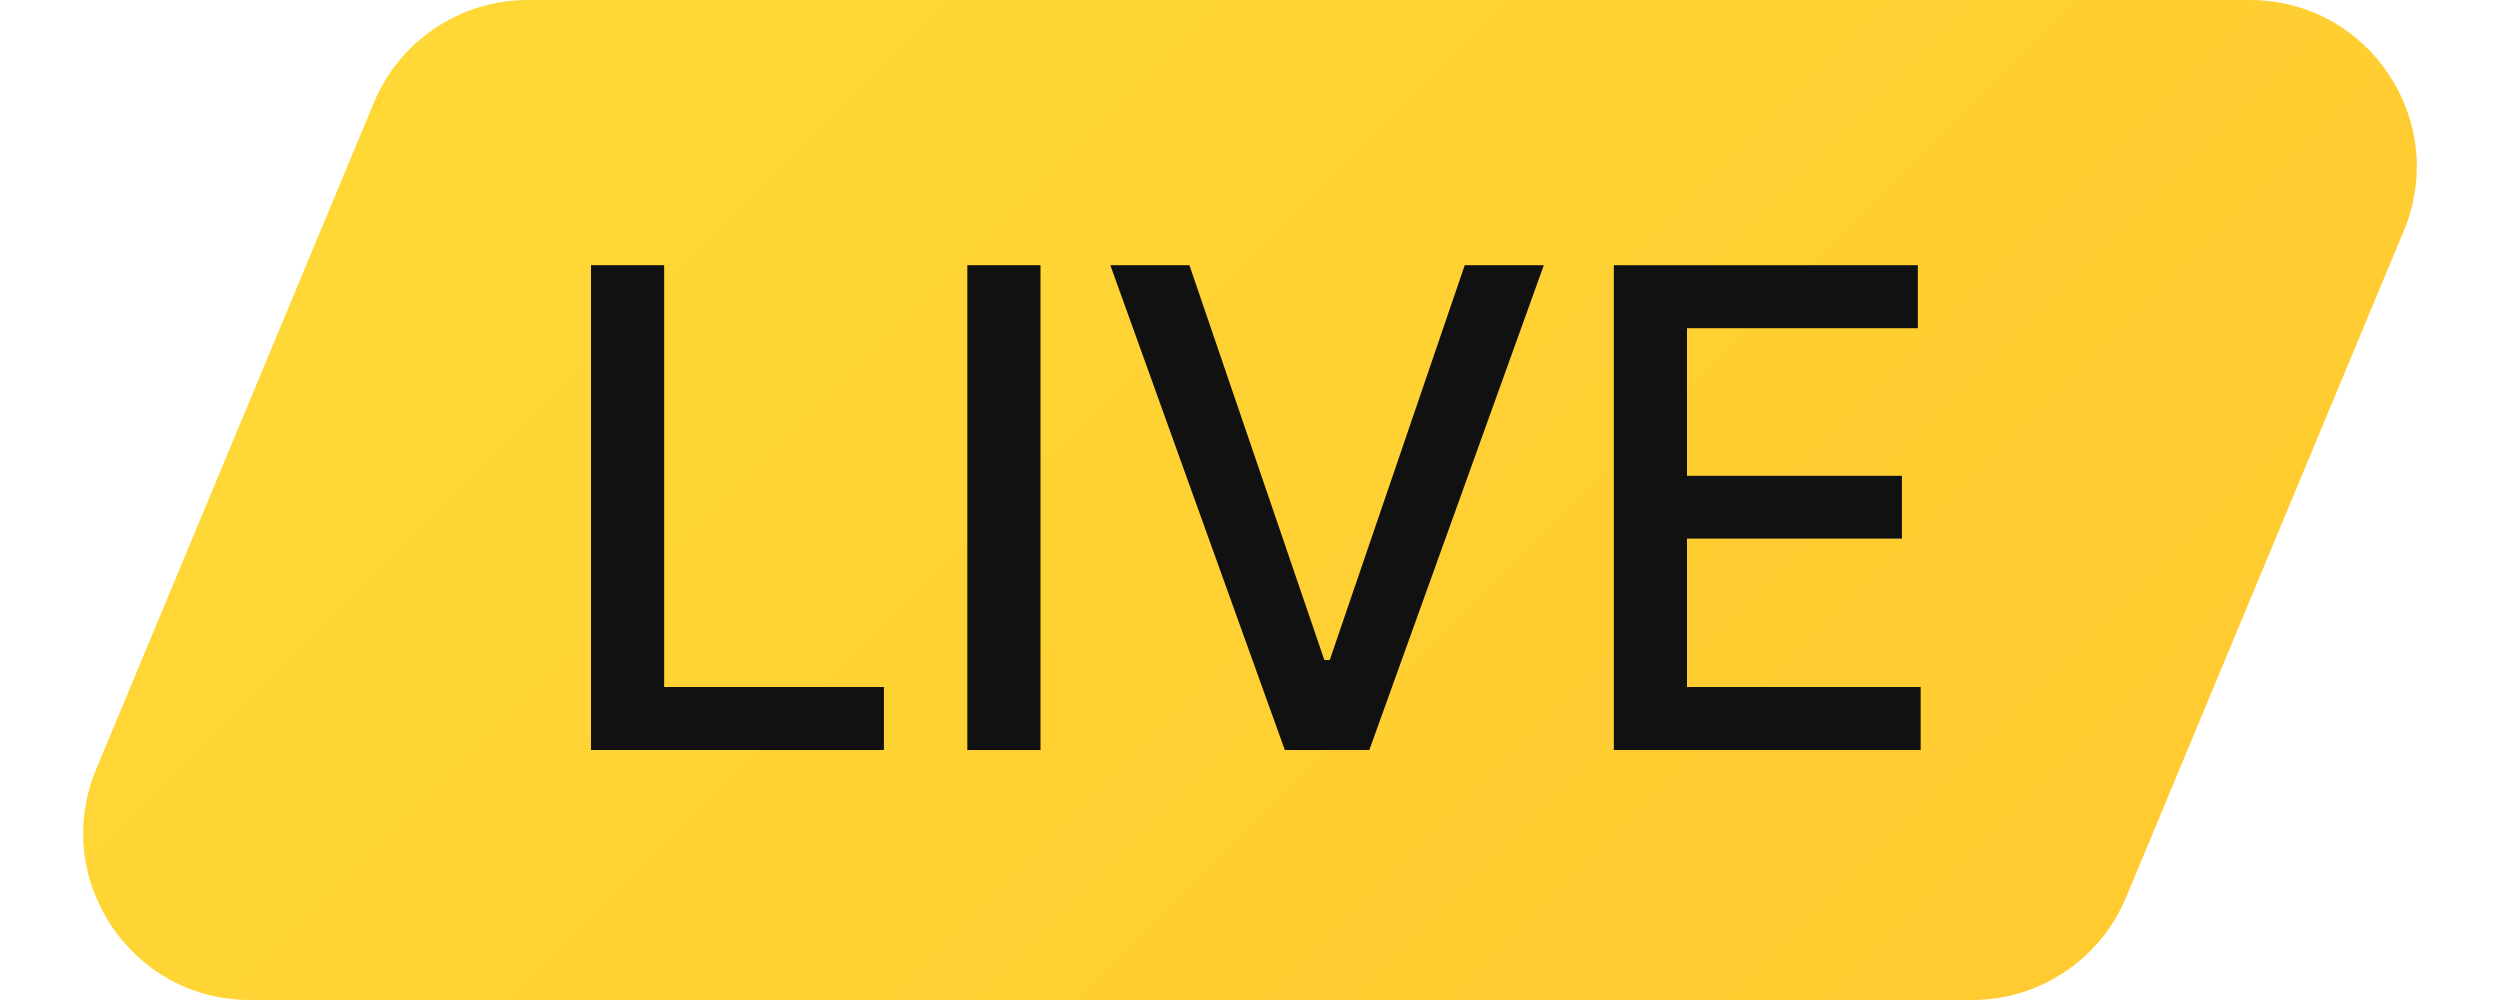 <svg width="30" height="12" viewBox="0 0 30 12" fill="none" xmlns="http://www.w3.org/2000/svg">
<path d="M4.487 1.231C4.798 0.485 5.526 0 6.333 0L27 0C28.427 0 29.395 1.452 28.846 2.769L25.513 10.769C25.202 11.514 24.474 12 23.667 12L3 12C1.573 12 0.605 10.548 1.154 9.231L4.487 1.231Z" fill="url(#paint0_linear_16562_32402)"/>
<path d="M7.092 9L7.092 3.182H7.97L7.97 8.244H10.607L10.607 9H7.092ZM12.486 3.182L12.486 9H11.608L11.608 3.182L12.486 3.182ZM14.273 3.182L15.892 7.92H15.957L17.577 3.182H18.526L16.432 9H15.418L13.324 3.182H14.273ZM19.366 9L19.366 3.182L23.014 3.182L23.014 3.938H20.244L20.244 5.71H22.823L22.823 6.463H20.244L20.244 8.244H23.048L23.048 9H19.366Z" fill="#111111"/>
<defs>
<linearGradient id="paint0_linear_16562_32402" x1="-1" y1="1.22935e-07" x2="17" y2="18" gradientUnits="userSpaceOnUse">
<stop stop-color="#FFDB38"/>
<stop offset="1" stop-color="#FFCB30"/>
</linearGradient>
</defs>
</svg>
